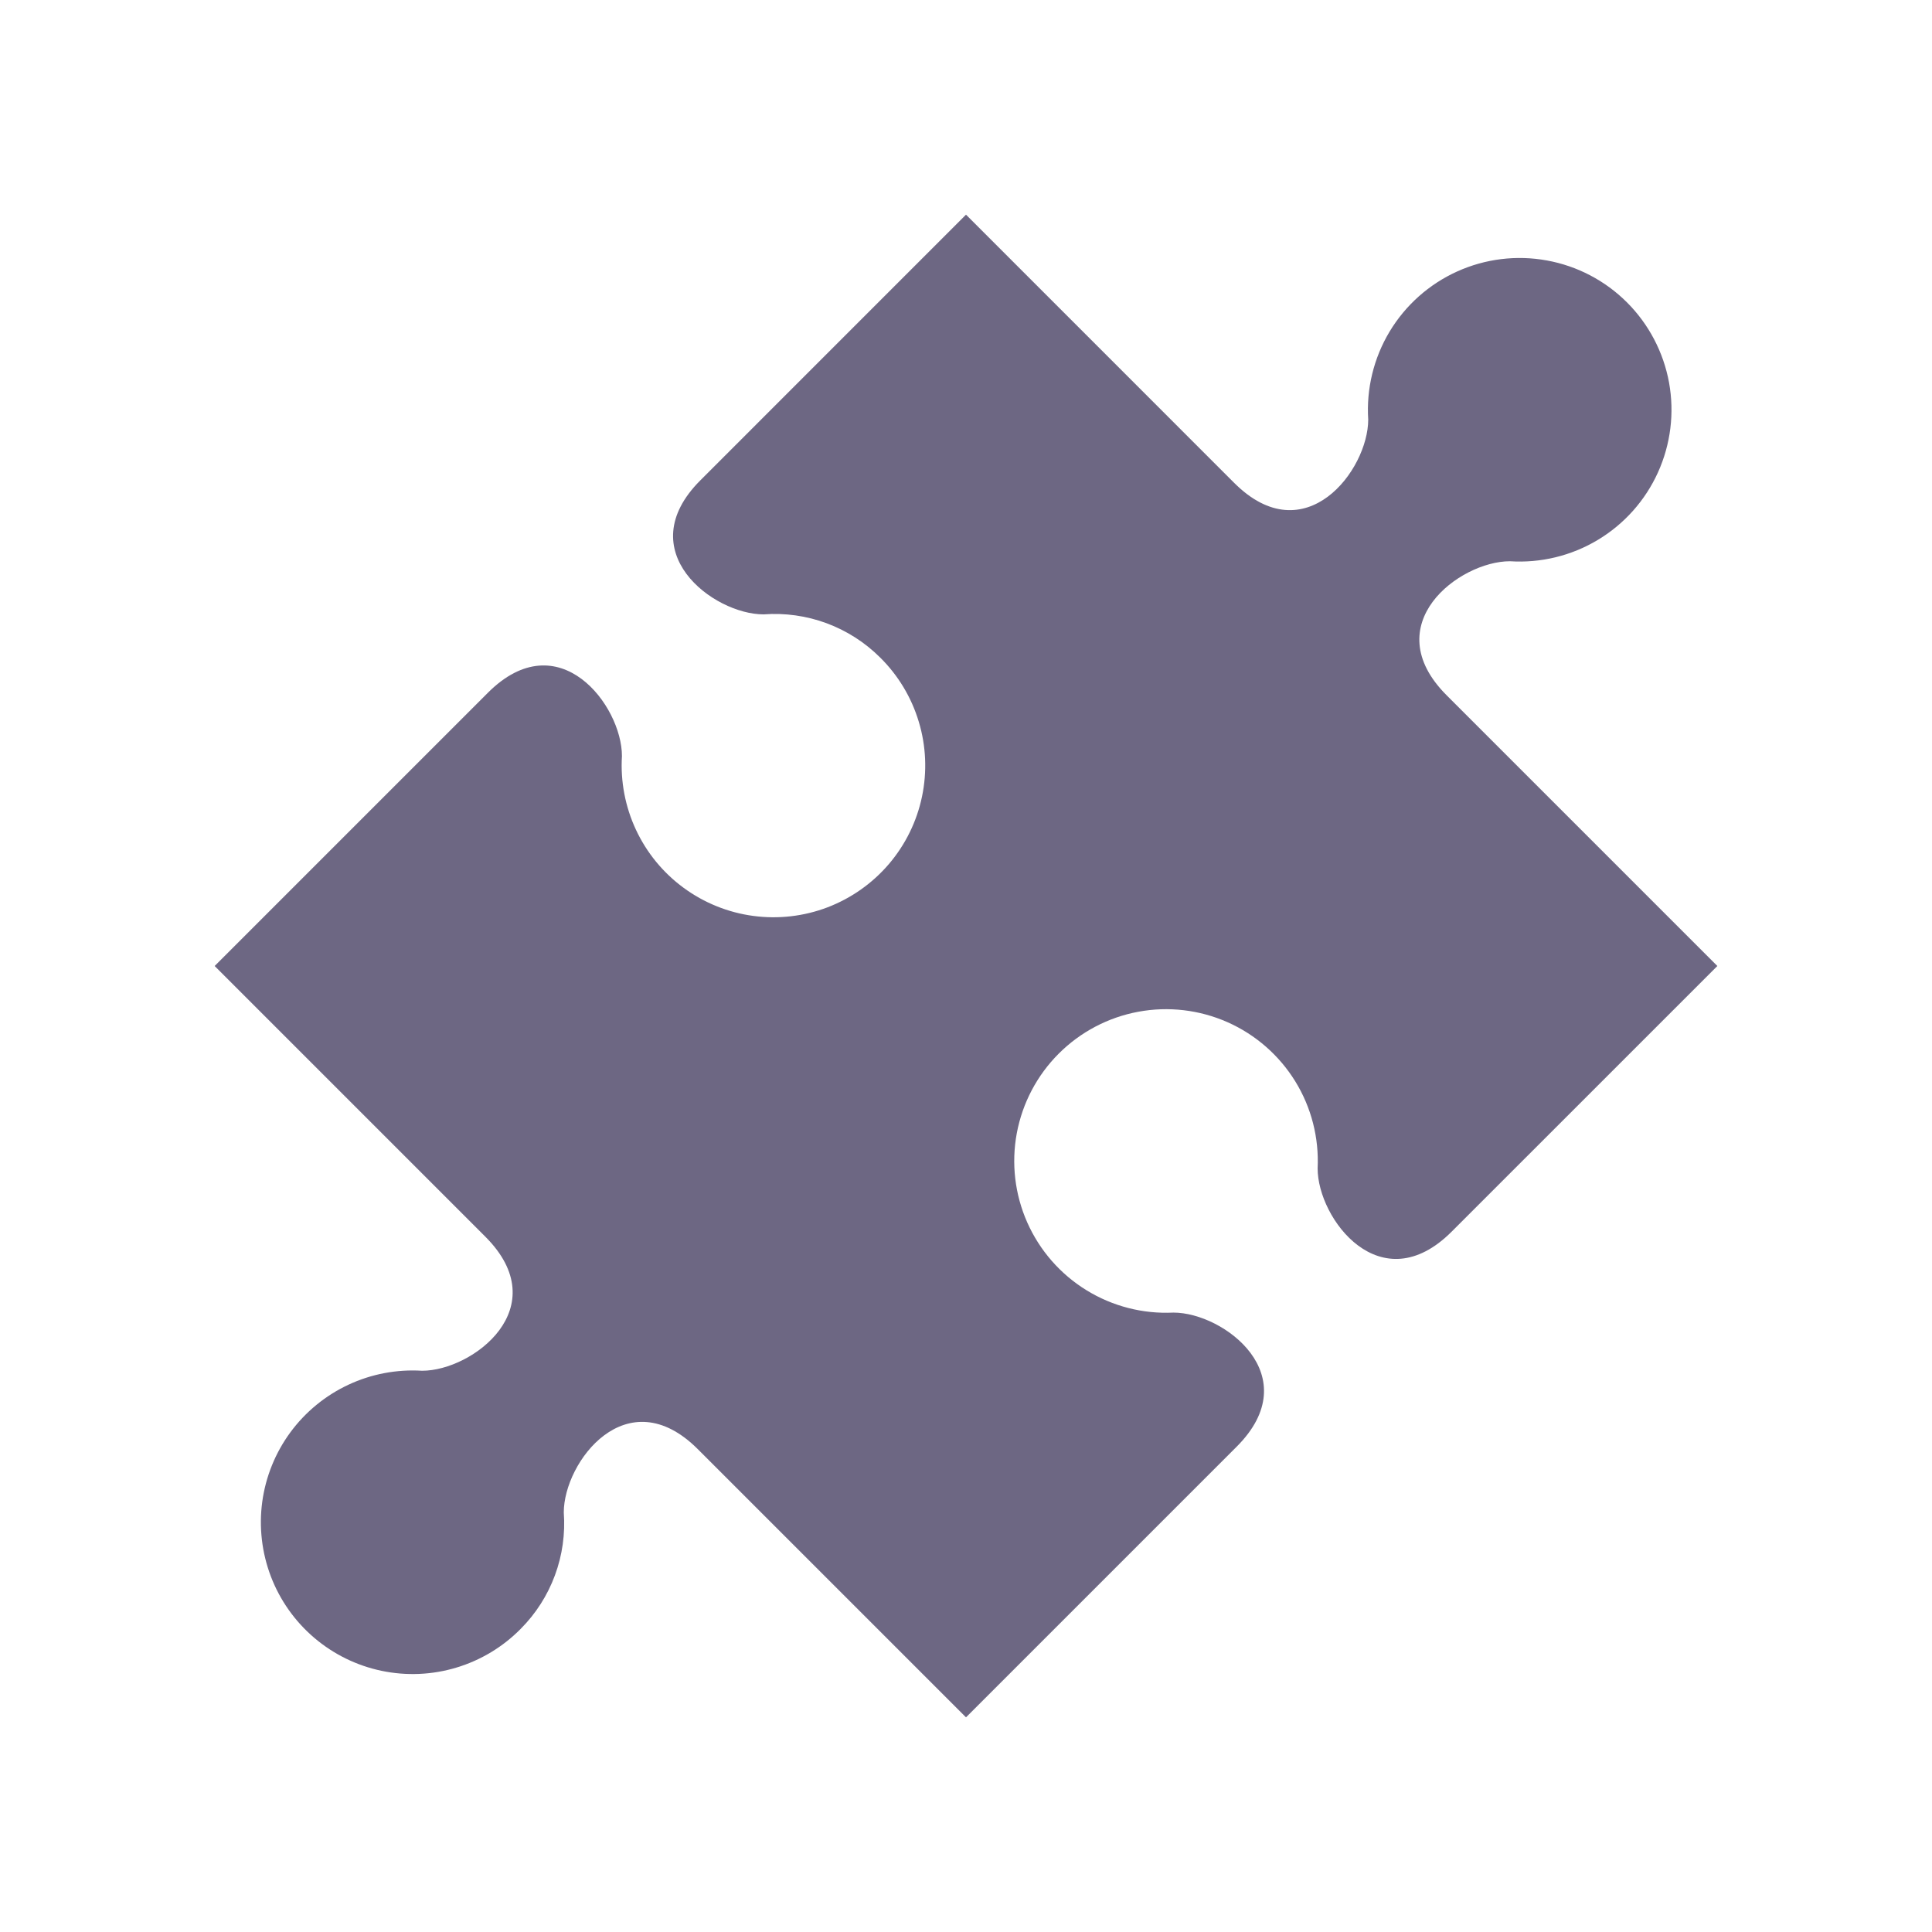 <?xml version="1.0" encoding="utf-8"?>
<svg xmlns="http://www.w3.org/2000/svg" width="48" height="48" viewBox="0 0 48 48" fill="none">
<g id="category=jouets, size=48px">
<path id="layer1" d="M35.942 17.275C34.182 15.515 36.256 13.944 37.513 13.944C38.278 13.993 39.04 13.809 39.697 13.414C40.355 13.02 40.876 12.434 41.192 11.736C41.508 11.037 41.604 10.259 41.467 9.505C41.329 8.751 40.965 8.056 40.423 7.514C39.881 6.972 39.187 6.608 38.432 6.471C37.678 6.333 36.9 6.429 36.202 6.745C35.503 7.061 34.918 7.583 34.523 8.24C34.129 8.897 33.944 9.659 33.993 10.424C33.993 11.681 32.422 13.755 30.662 11.996L24 5.333L17.401 11.933C15.641 13.693 17.715 15.264 18.972 15.264C19.502 15.224 20.035 15.299 20.534 15.483C21.033 15.668 21.486 15.957 21.863 16.332C22.313 16.775 22.644 17.324 22.826 17.929C23.009 18.533 23.036 19.173 22.907 19.791C22.778 20.409 22.495 20.985 22.086 21.465C21.676 21.945 21.152 22.315 20.563 22.541C19.973 22.766 19.337 22.84 18.711 22.755C18.085 22.671 17.491 22.43 16.982 22.056C16.474 21.683 16.067 21.187 15.8 20.615C15.533 20.043 15.413 19.413 15.452 18.784C15.452 17.526 13.881 15.452 12.121 17.212L5.333 24L12.058 30.725C13.818 32.485 11.744 34.056 10.487 34.056C9.857 34.017 9.227 34.136 8.655 34.404C8.084 34.671 7.588 35.078 7.214 35.586C6.84 36.095 6.6 36.689 6.515 37.315C6.431 37.94 6.505 38.577 6.73 39.167C6.955 39.756 7.325 40.28 7.806 40.69C8.286 41.099 8.862 41.382 9.479 41.511C10.097 41.64 10.738 41.613 11.342 41.43C11.946 41.248 12.495 40.917 12.938 40.467C13.313 40.09 13.603 39.637 13.787 39.138C13.972 38.639 14.046 38.106 14.007 37.576C14.007 36.319 15.578 34.245 17.338 36.005L24 42.667L30.725 35.942C32.485 34.182 30.411 32.611 29.154 32.611C28.393 32.648 27.639 32.454 26.991 32.054C26.343 31.655 25.831 31.068 25.522 30.372C25.213 29.676 25.123 28.902 25.262 28.154C25.402 27.405 25.765 26.716 26.303 26.178C26.842 25.639 27.531 25.276 28.279 25.137C29.028 24.997 29.801 25.088 30.497 25.396C31.194 25.705 31.78 26.217 32.18 26.865C32.58 27.514 32.773 28.267 32.736 29.028C32.736 30.285 34.308 32.359 36.067 30.599L42.667 24L35.942 17.275Z" fill="#6D6783"/>
</g>
</svg>